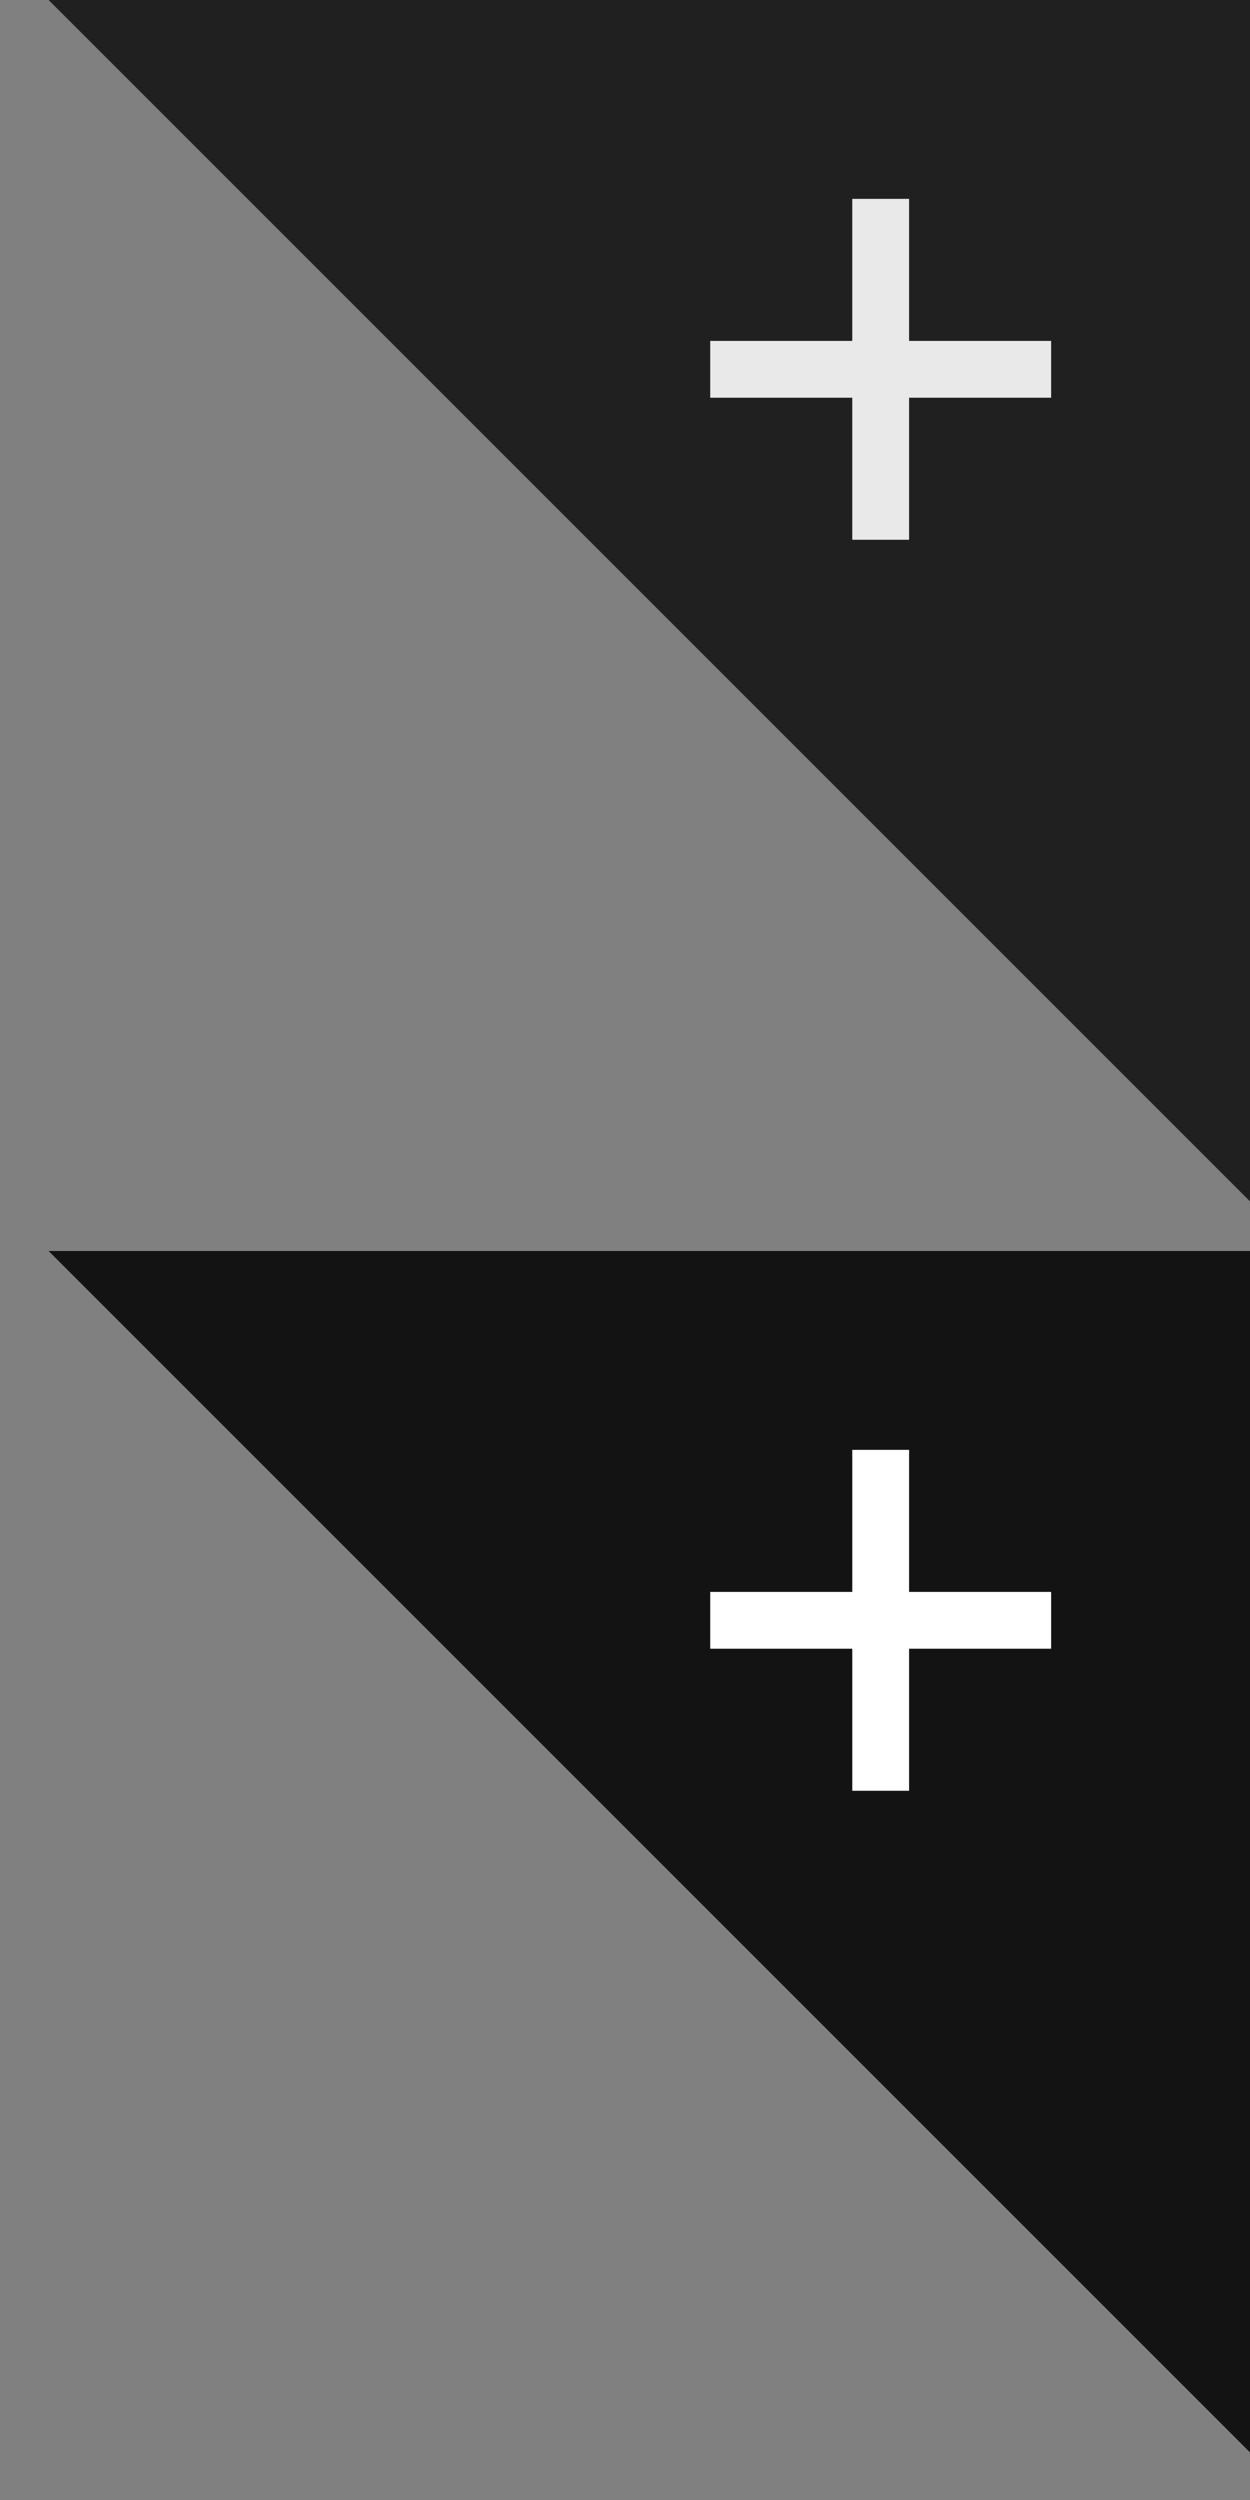<?xml version="1.0" encoding="utf-8"?>
<!-- Generator: Adobe Illustrator 22.1.0, SVG Export Plug-In . SVG Version: 6.00 Build 0)  -->
<svg version="1.1" xmlns="http://www.w3.org/2000/svg" xmlns:xlink="http://www.w3.org/1999/xlink" x="0px" y="0px" width="44px"
	 height="88px" viewBox="0 0 44 88" enable-background="new 0 0 44 88" xml:space="preserve">
<rect x="0" y="0" width="44" height="88" fill="#808080" stroke="none"/>
<g id="icon_roll">
	<g>
		<polygon opacity="0.85" points="44,86.325 44,44.035 1.711,44.035 		"/>
		<polygon fill="#FFFFFF" points="37,56.035 32,56.035 32,51.035 30,51.035 30,56.035 25,56.035 25,58.035 30,58.035 
			30,63.035 32,63.035 32,58.035 37,58.035 		"/>
	</g>
</g>
<g id="icon_reg">
	<g>
		<polygon opacity="0.75" points="44,42.289 44,0 1.711,0 		"/>
		<polygon opacity="0.9" fill="#FFFFFF" points="37,12 32,12 32,7 30,7 30,12 25,12 25,14 30,14 30,19 32,19 32,14 37,14 		"/>
	</g>
</g>
</svg>
